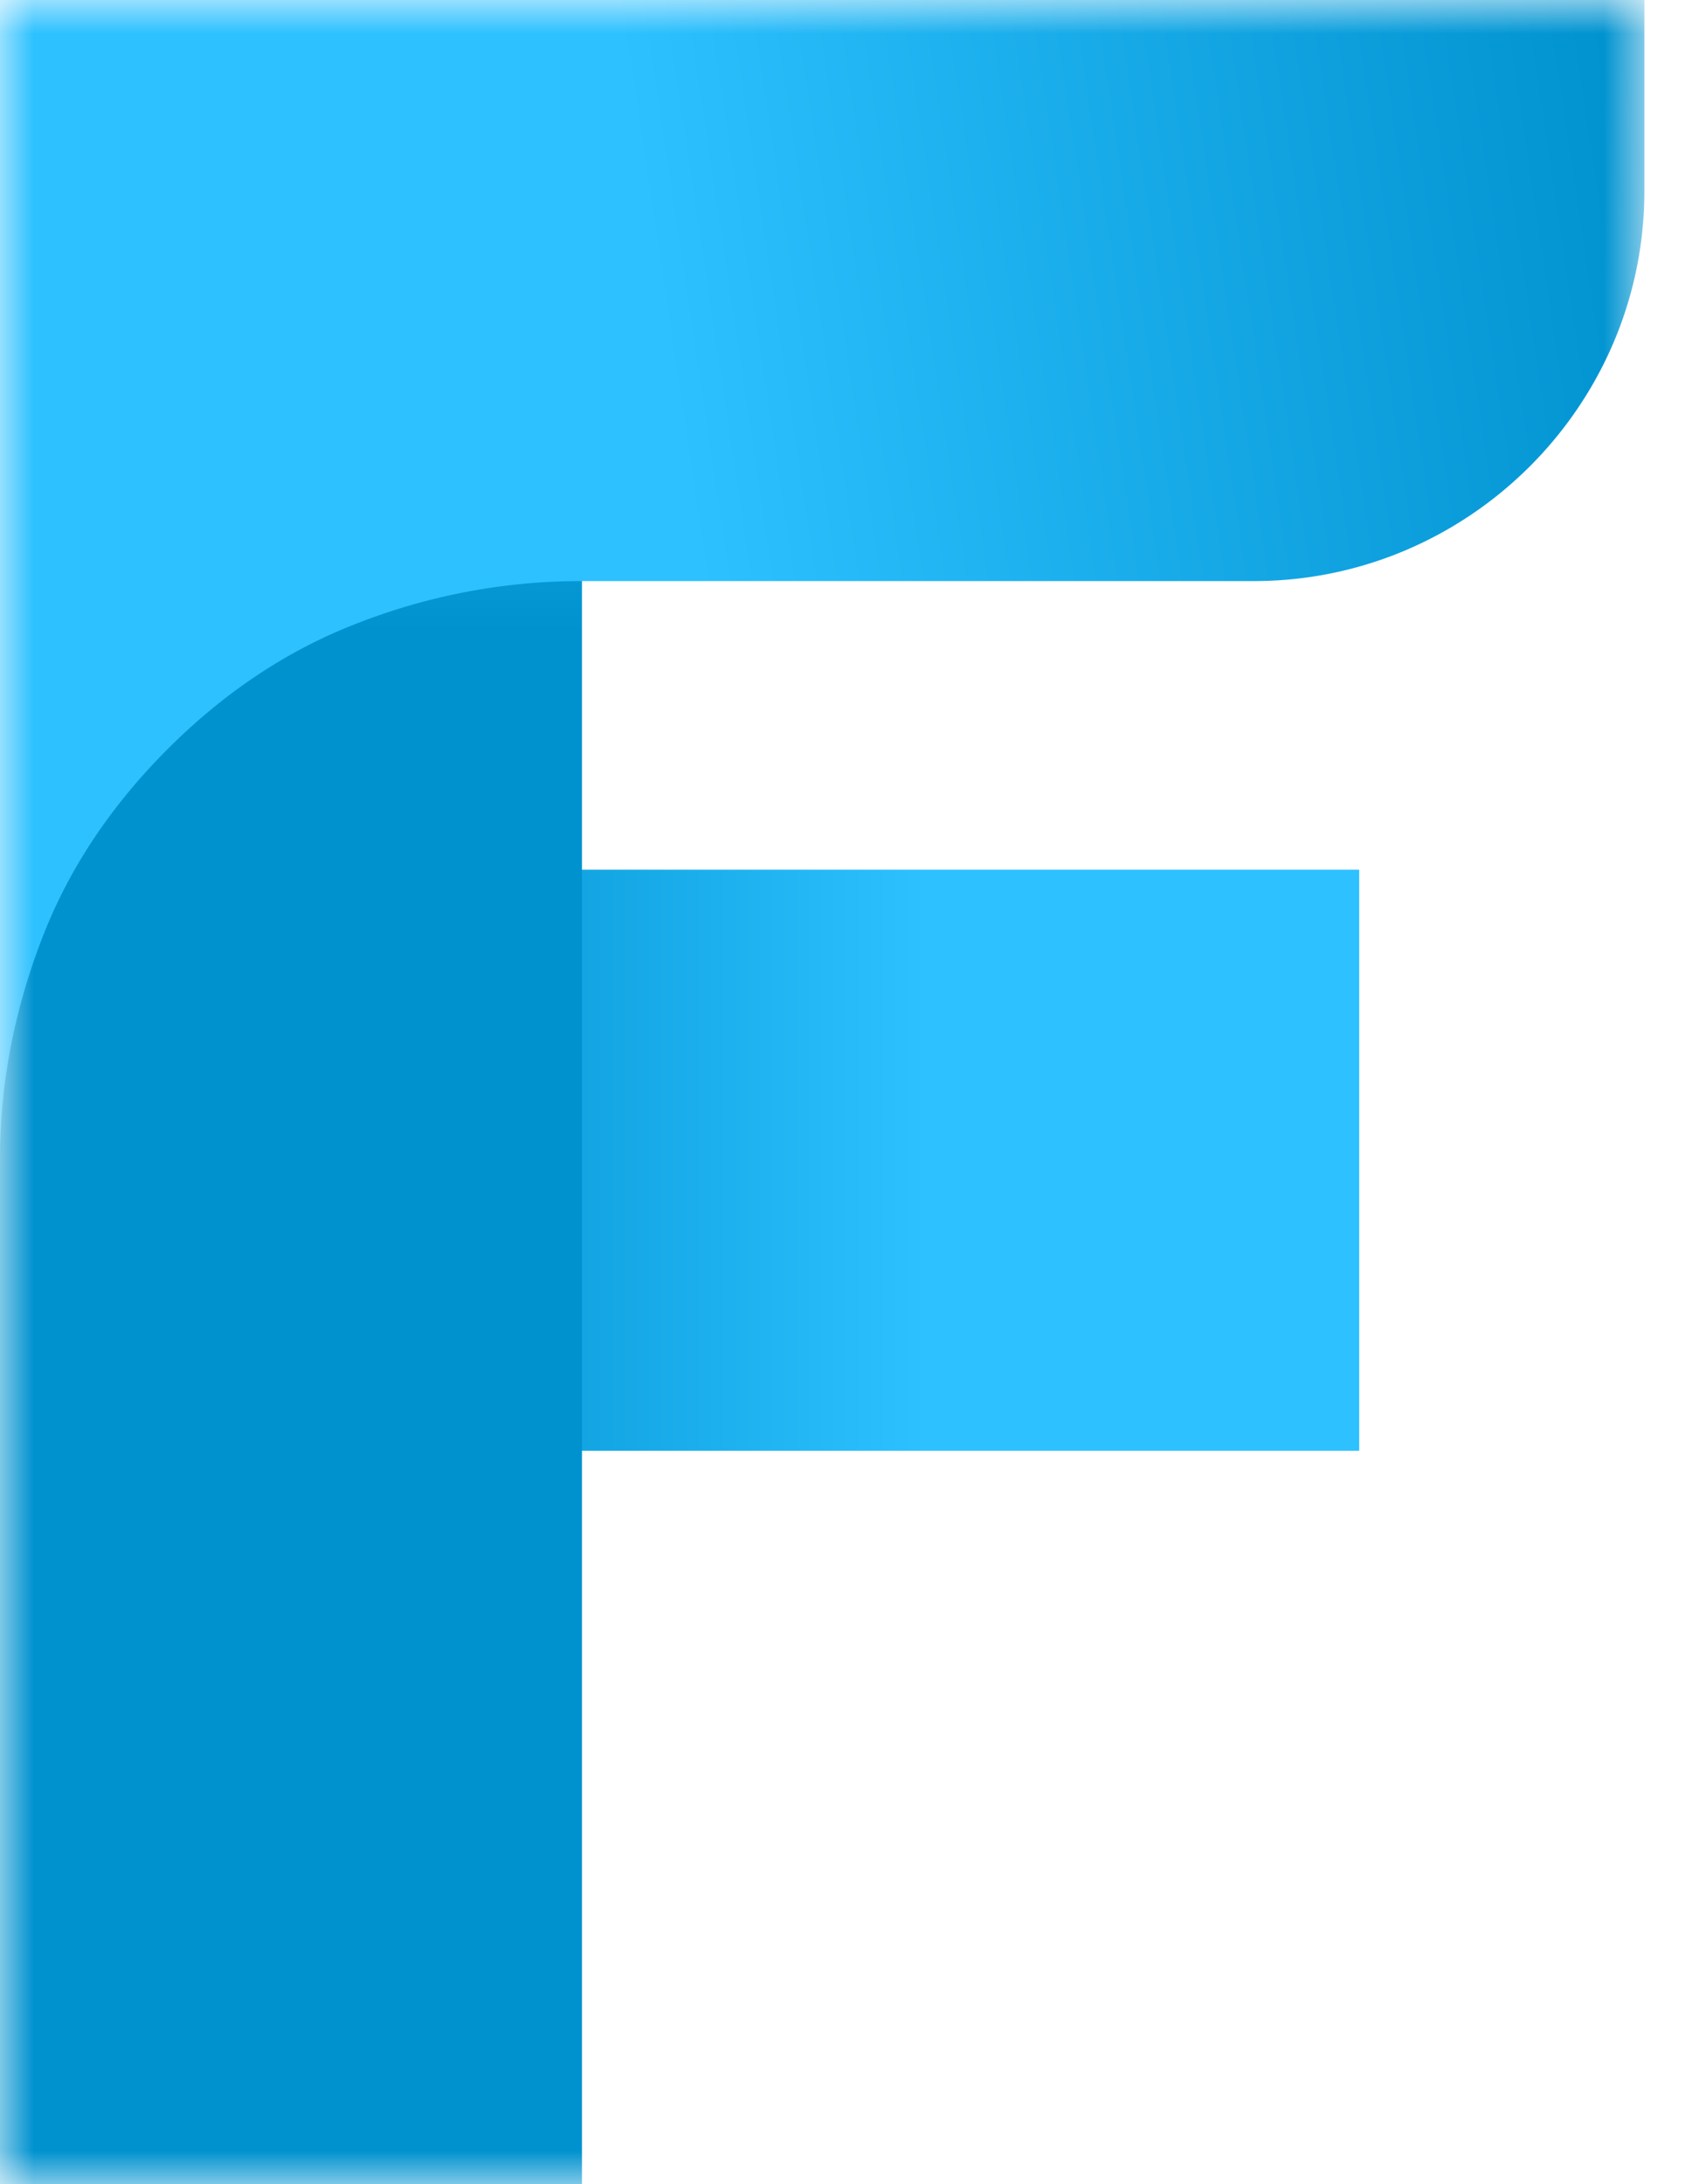 <svg xmlns="http://www.w3.org/2000/svg" width="25" height="32" fill="none"><mask id="a" width="25" height="32" x="0" y="0" maskUnits="userSpaceOnUse" style="mask-type:luminance"><path fill="#fff" d="M24.154 0H0v32h24.154z"/></mask><g mask="url(#a)"><path fill="url(#b)" d="M19.918 12.743H0v8.514h19.918z"/><path fill="url(#c)" d="M8.528 23.543V0H0v32h8.528z"/><path fill="url(#d)" d="M0 0v16.971c0-1.142.229-2.228.63-3.257.4-1.028 1.03-1.943 1.831-2.743S4.178 9.543 5.21 9.143a9 9 0 0 1 3.262-.629h9.902c3.148 0 5.723-2.571 5.723-5.714V0H-.056z"/></g><defs><linearGradient id="b" x1="1.488" x2="13.565" y1="17.029" y2="17.029" gradientUnits="userSpaceOnUse"><stop offset=".3" stop-color="#0092CF"/><stop offset="1" stop-color="#2DC1FF"/></linearGradient><linearGradient id="c" x1="4.235" x2="4.235" y1="32.914" y2="3.314" gradientUnits="userSpaceOnUse"><stop offset=".8" stop-color="#0092CF"/><stop offset="1" stop-color="#2DC1FF"/></linearGradient><linearGradient id="d" x1="24.497" x2=".345" y1="4.857" y2="8.469" gradientUnits="userSpaceOnUse"><stop stop-color="#0092CF"/><stop offset=".6" stop-color="#2DC1FF"/></linearGradient></defs></svg>
